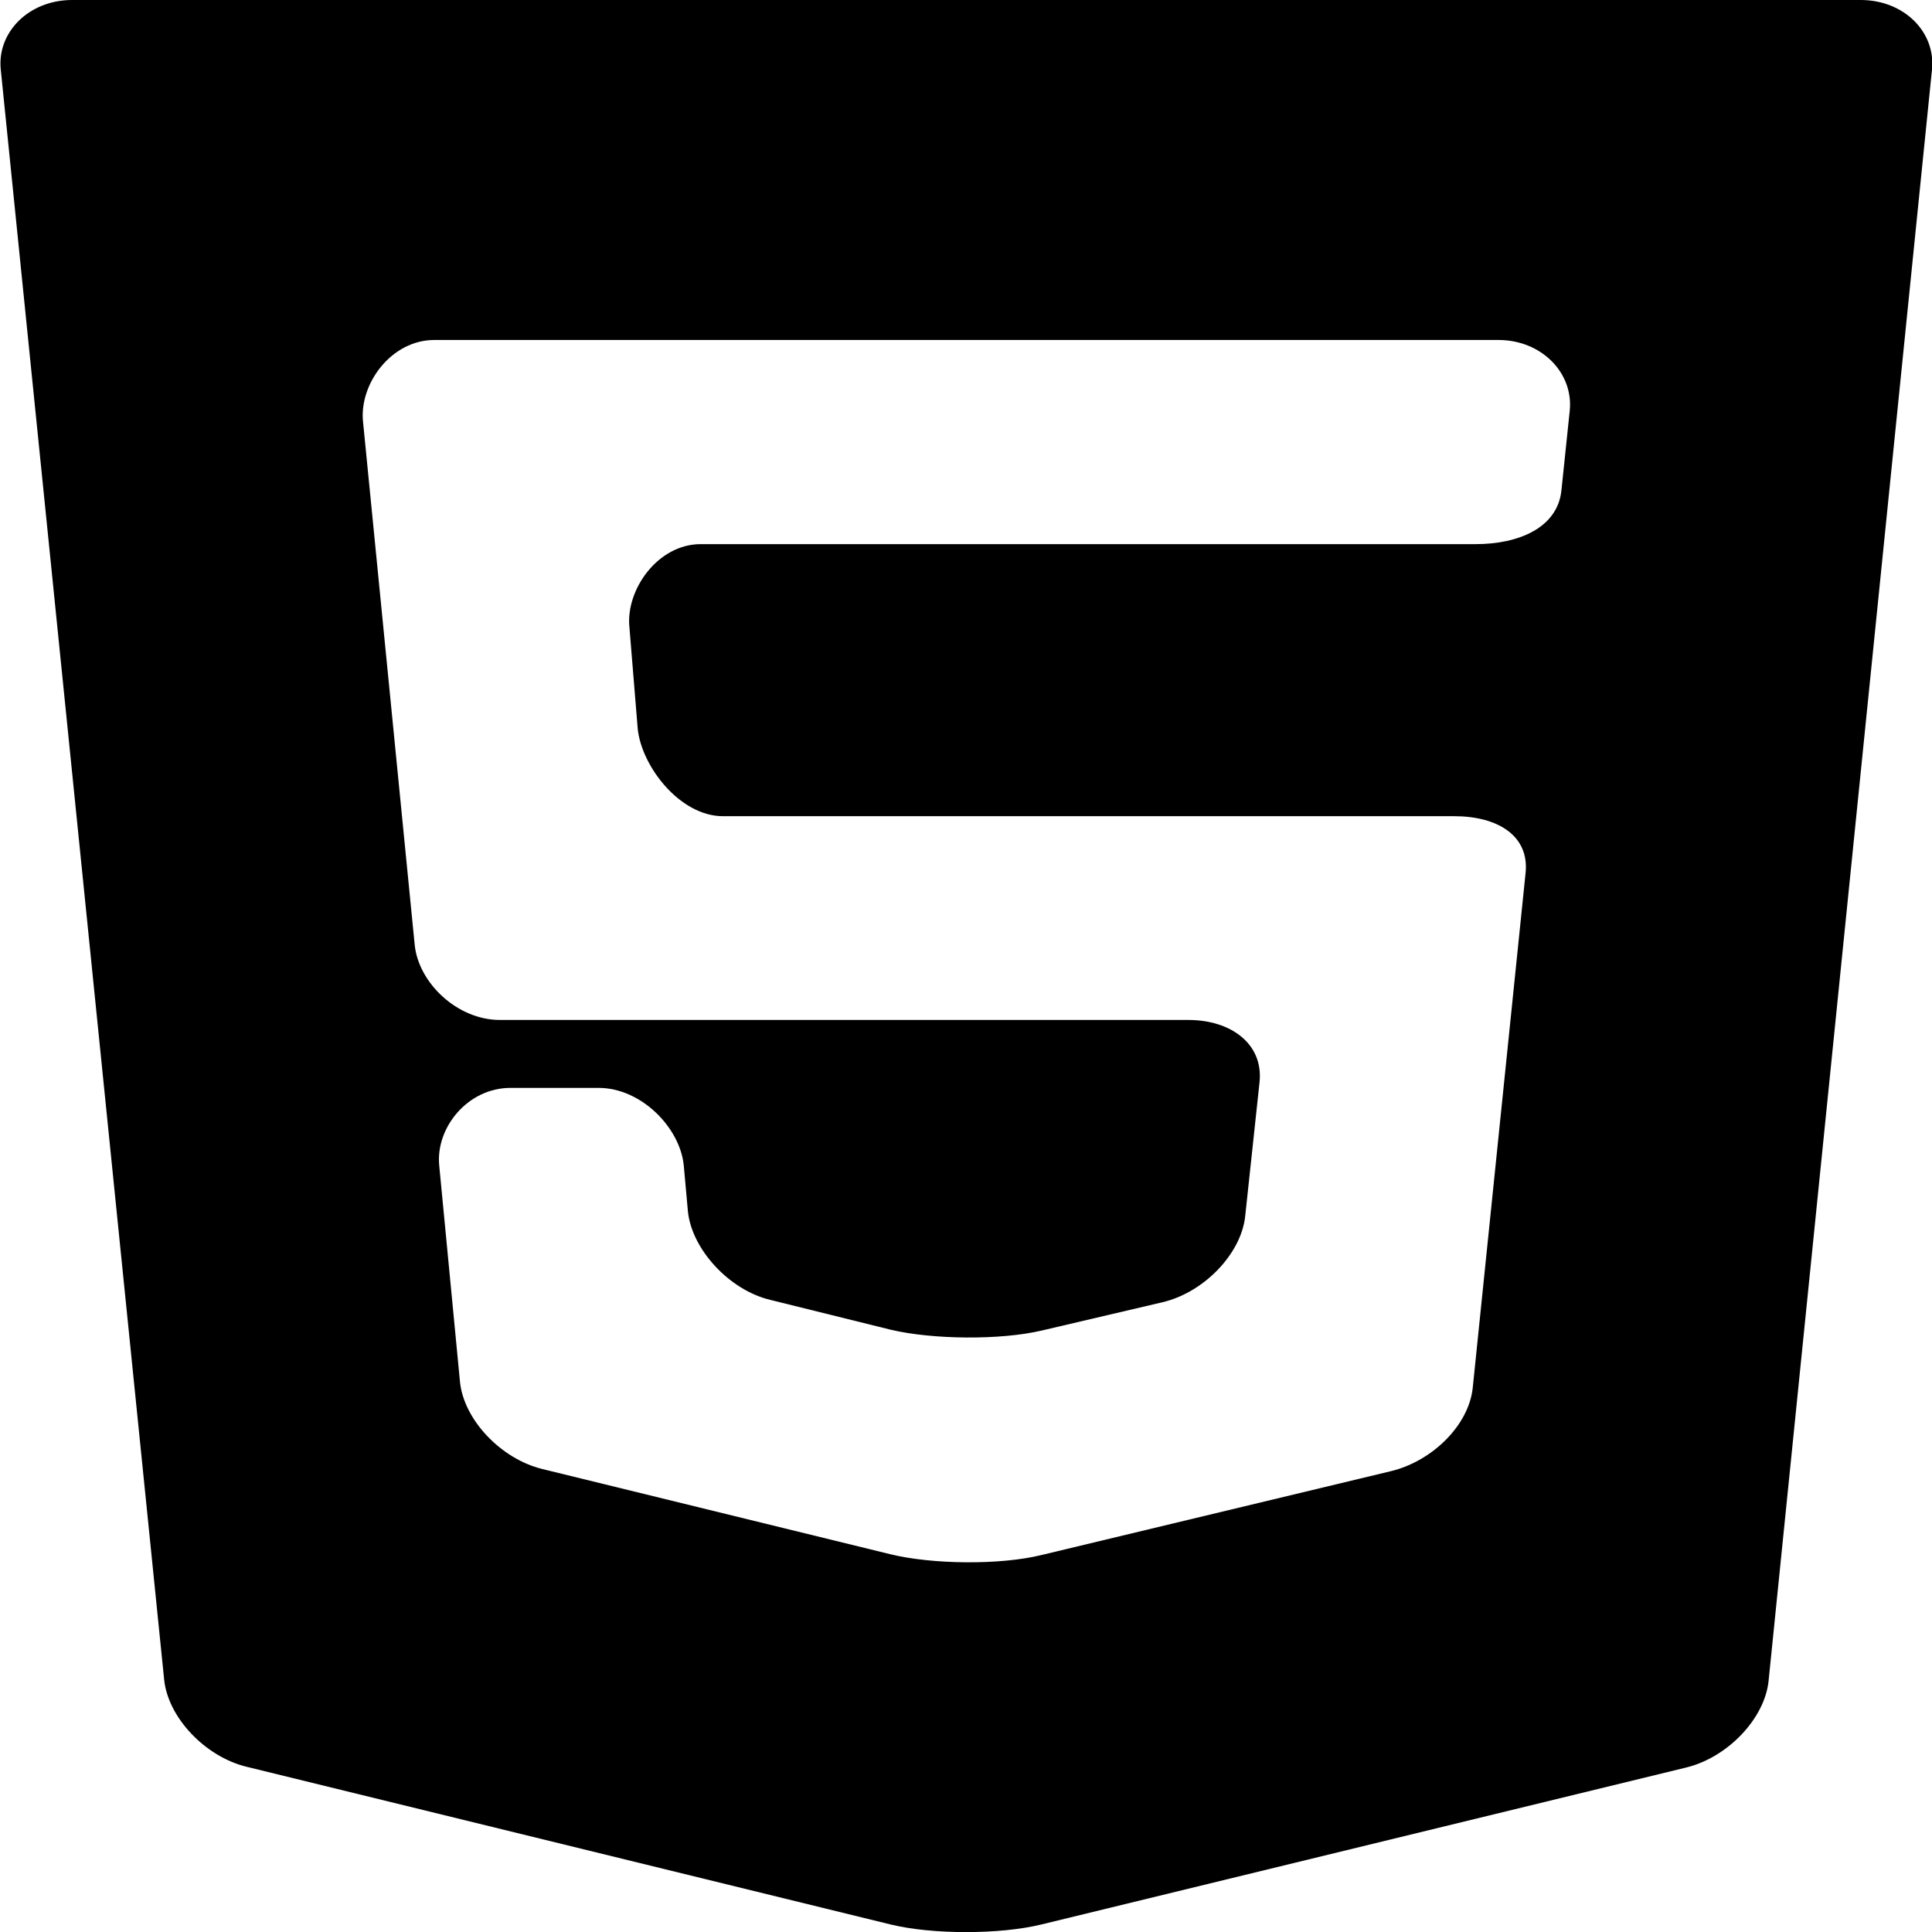<?xml version="1.0" encoding="utf-8"?>
<!-- Generator: Adobe Illustrator 25.2.1, SVG Export Plug-In . SVG Version: 6.00 Build 0)  -->
<svg version="1.1" id="Layer_1" xmlns:svgjs="http://svgjs.com/svgjs"
	 xmlns="http://www.w3.org/2000/svg" xmlns:xlink="http://www.w3.org/1999/xlink" x="0px" y="0px" viewBox="0 0 512 512"
	 style="enable-background:new 0 0 512 512;" xml:space="preserve">
<g>
	<g id="html-5_1_">
		<path d="M19.1,0C7.7,0-0.8,8.5,0.2,18.4l43.3,426.7c1,10,10.8,20.4,21.8,23.1L236,510c11,2.7,29,2.7,40,0l170.9-41.6
			c11-2.7,20.8-13,21.8-23L512,18.4c1-10-7.5-18.4-18.9-18.4H19.1z M413.8,129.9c-1,10-11.4,14.3-22.7,14.3H185.7
			c-11.4,0-19.9,12.1-18.9,22l2.2,26.9c1,10,11.2,23.2,22.6,23.2h193.8c11.4,0,19.9,5.1,18.9,15l-14,136.4
			c-1,10-10.8,19.6-21.8,22.2l-92.5,22.2c-11,2.7-28.9,2.5-40-0.2l-92.3-22.6c-11-2.7-20.8-13.1-21.8-23.1l-5.5-57.3
			c-1-10,7.5-20.6,18.9-20.6h23.3c11.4,0,21.6,10.6,22.6,20.5l1.1,12.2c1,10,10.9,20.9,21.9,23.5l31.9,7.9c11,2.6,29,2.8,40,0.2
			l32-7.5c11-2.6,20.9-12.9,21.9-22.9l3.8-35.5c1-10-7.5-16.4-18.9-16.4H132.5c-11.4,0-21.6-9.9-22.6-19.9L96.2,111.7
			c-1-10,7.5-21.6,18.9-21.6h282c11.4,0,19.9,8.7,18.9,18.7L413.8,129.9z"/>
	</g>
</g>
</svg>
